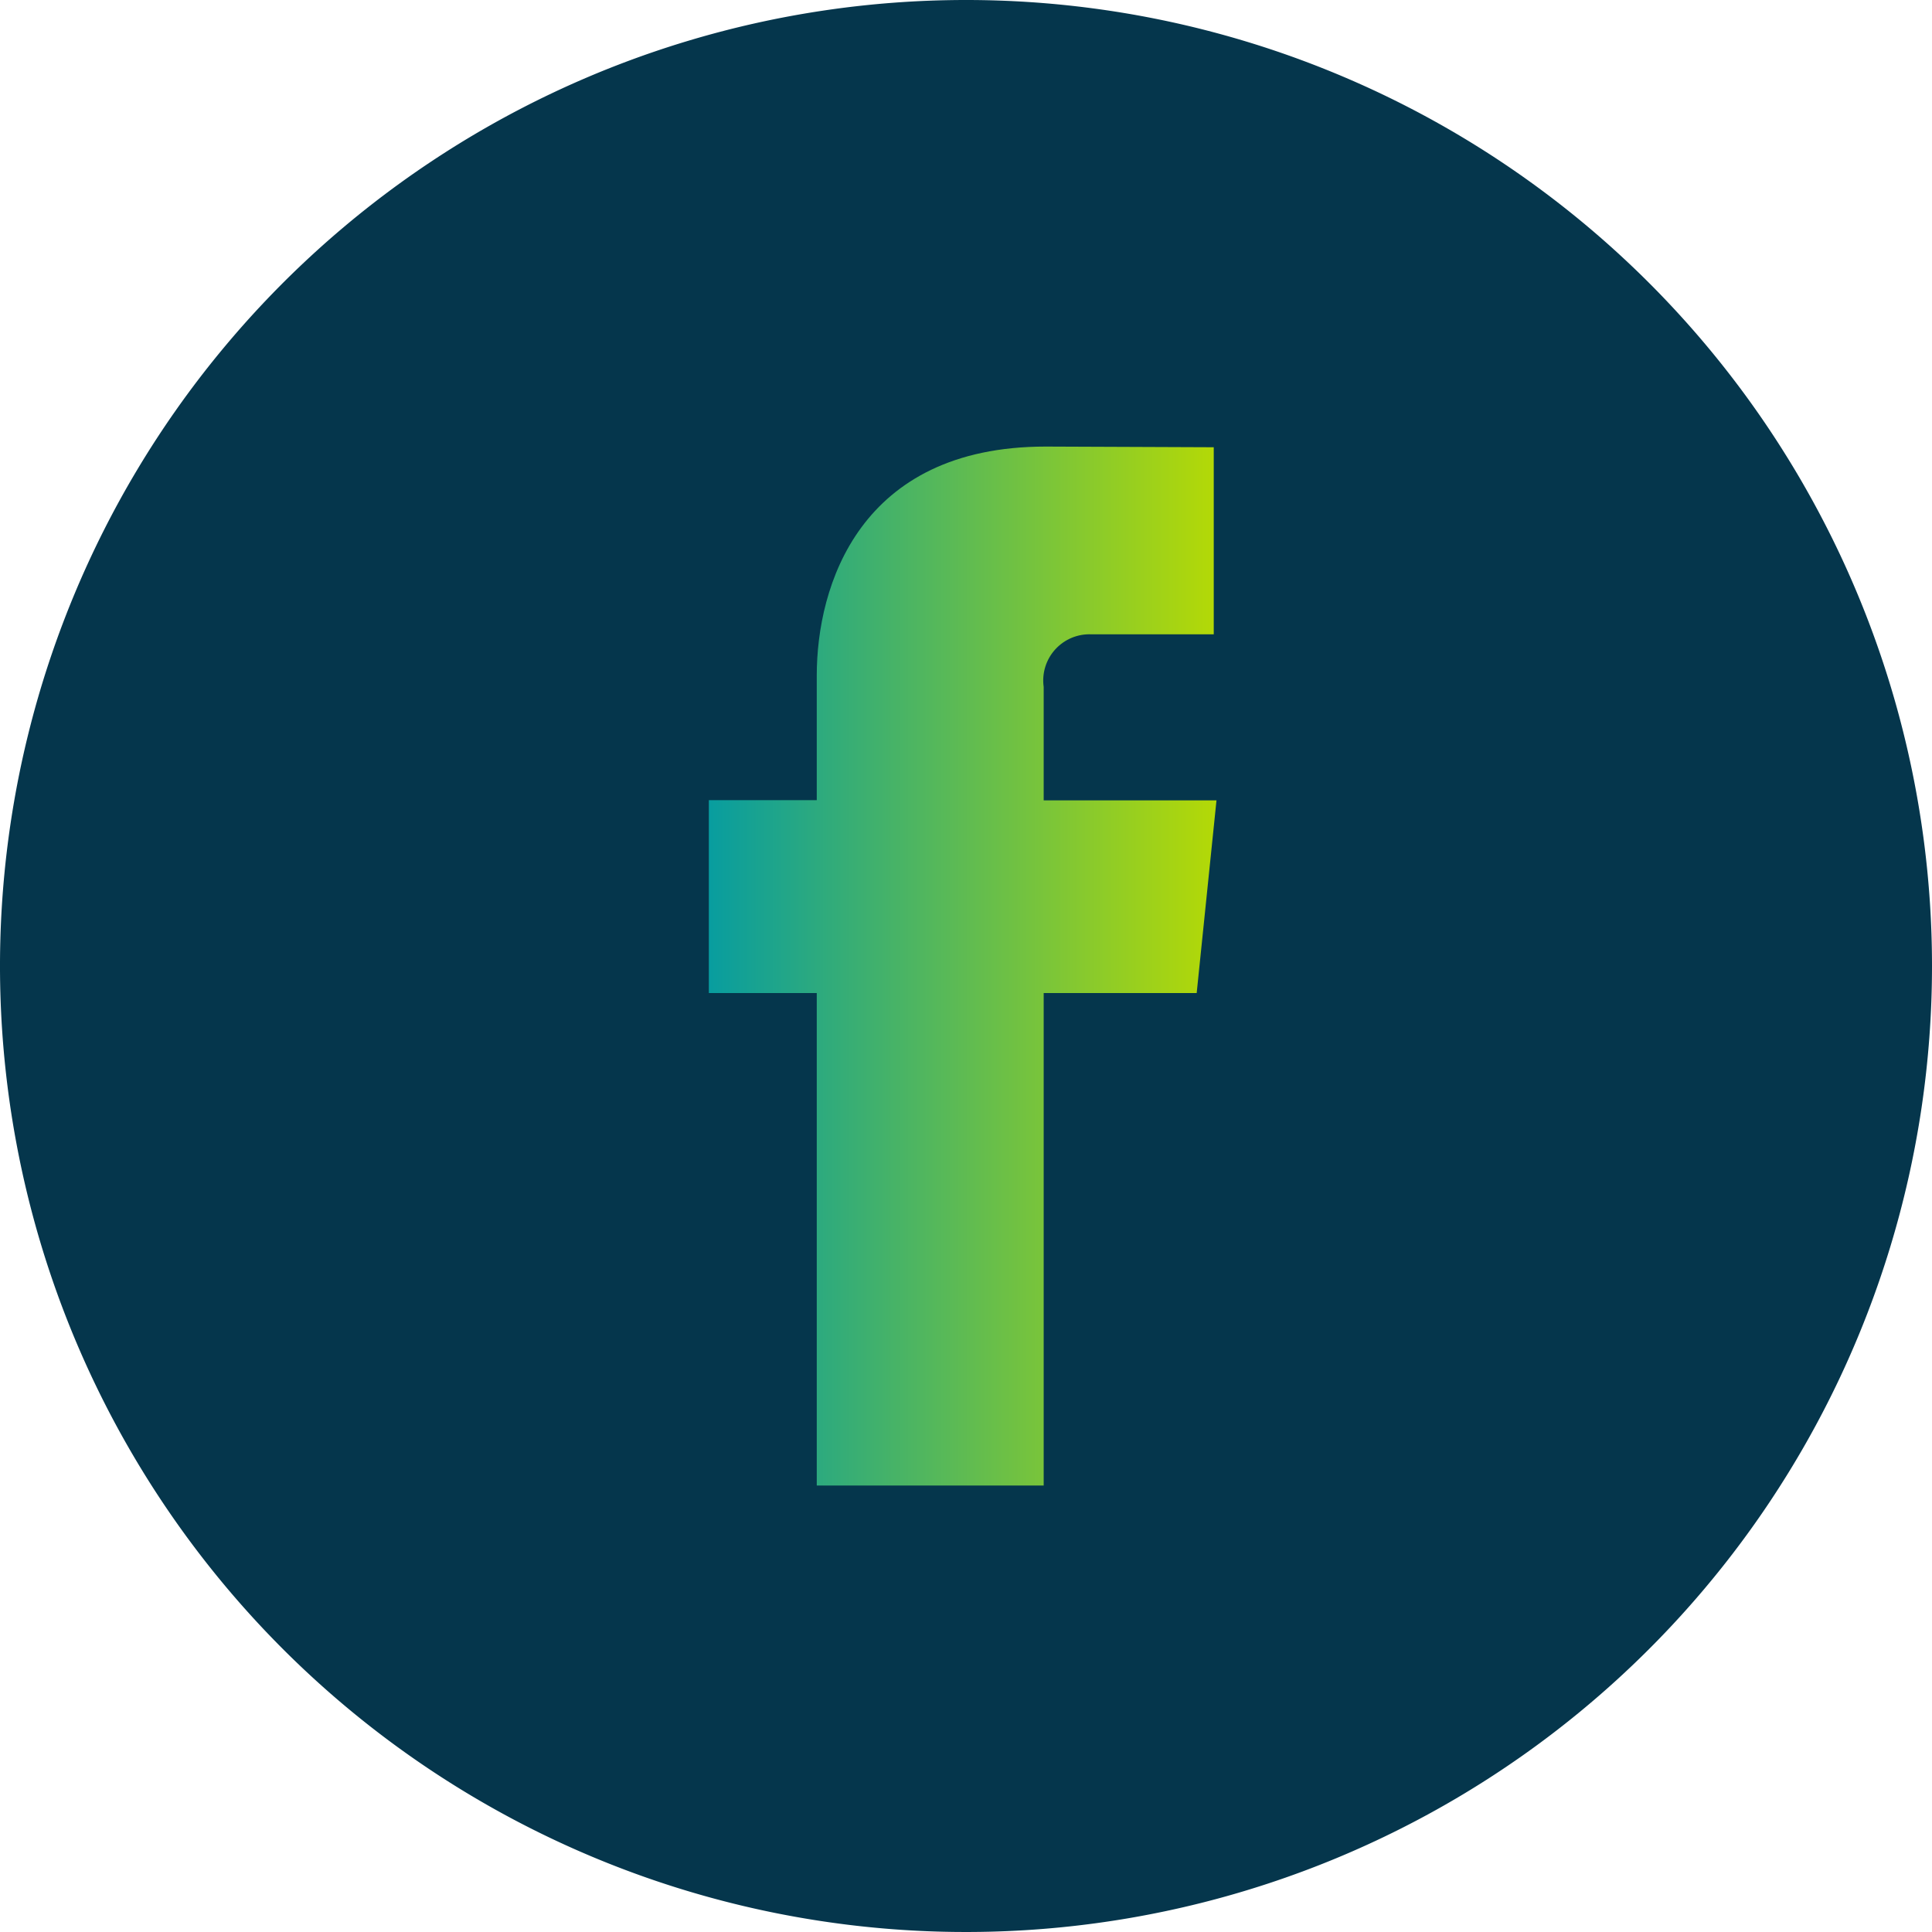 <svg id="Group_305" data-name="Group 305" xmlns="http://www.w3.org/2000/svg" xmlns:xlink="http://www.w3.org/1999/xlink" width="65.66" height="65.66" viewBox="0 0 65.66 65.66">
  <defs>
    <linearGradient id="linear-gradient" y1="0.5" x2="1" y2="0.5" gradientUnits="objectBoundingBox">
      <stop offset="0" stop-color="#089d9f"/>
      <stop offset="1" stop-color="#b4d906"/>
    </linearGradient>
    <clipPath id="clip-path">
      <rect id="Rectangle_1052" data-name="Rectangle 1052" width="65.66" height="65.66" fill="none"/>
    </clipPath>
    <clipPath id="clip-path-2">
      <path id="Path_233" data-name="Path 233" d="M27.758,22.954v4.24H24.09v6.555h3.668V50.487H35.47V33.749h5.2l.673-6.549H35.47V23.345A1.57,1.57,0,0,1,37.1,21.558H41.25V15.2l-5.712-.023c-6.34,0-7.78,4.747-7.78,7.78" stroke="rgba(0,0,0,0)" stroke-width="1" fill="url(#linear-gradient)"/>
    </clipPath>
  </defs>
  <g id="Group_302" data-name="Group 302">
    <g id="Group_301" data-name="Group 301" clip-path="url(#clip-path)">
      <path id="Path_232" data-name="Path 232" d="M65.66,32.83A32.83,32.83,0,1,1,32.83,0,32.829,32.829,0,0,1,65.66,32.83" fill="#05364c"/>
    </g>
  </g>
  <g id="Group_304" data-name="Group 304">
    <g id="Group_303" data-name="Group 303" clip-path="url(#clip-path-2)">
      <rect id="Rectangle_1053" data-name="Rectangle 1053" width="17.254" height="35.313" transform="translate(24.09 15.174)" stroke="rgba(0,0,0,0)" stroke-width="1" fill="url(#linear-gradient)"/>
    </g>
  </g>
</svg>
